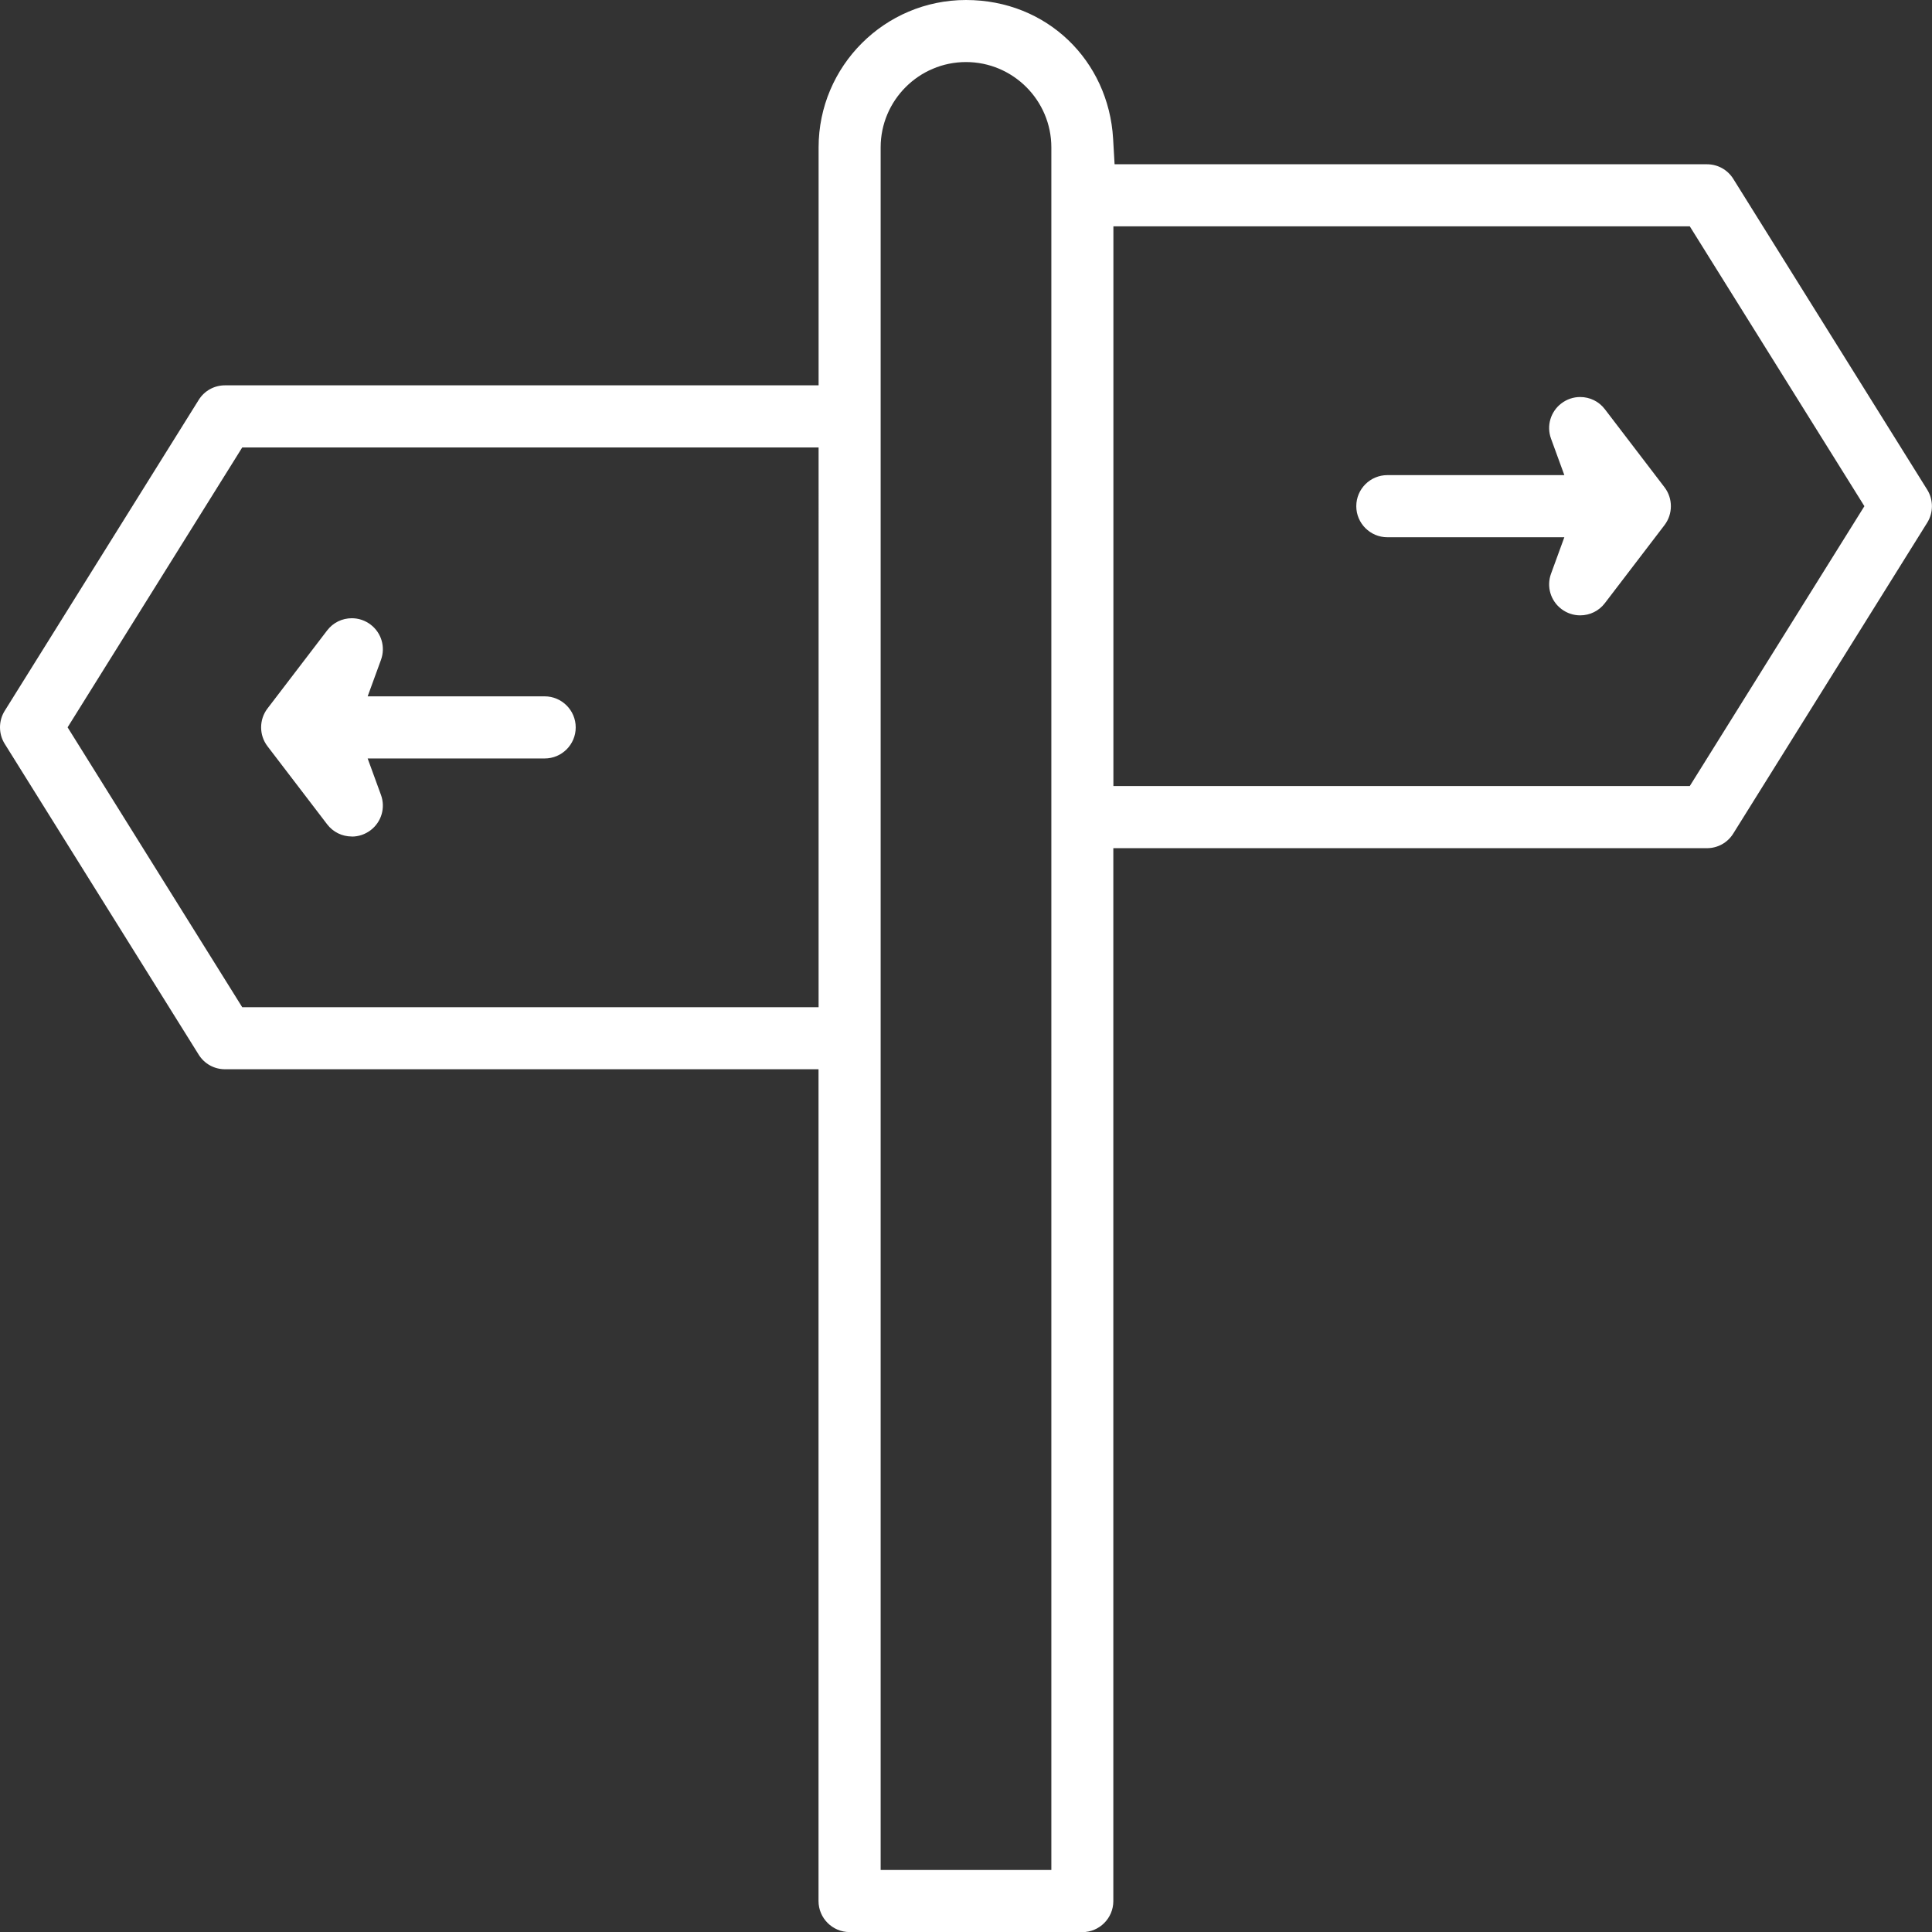 <?xml version="1.0" encoding="UTF-8"?>
<svg id="Calque_2" data-name="Calque 2" xmlns="http://www.w3.org/2000/svg" viewBox="0 0 261.22 261.23">
  <rect x="0" y="0" width="261.22" height="261.23" fill="#333333" stroke="none"/>
  <defs>
    <style>
      .cls-1 {
        fill: #fff;
        stroke-width: 0px;
      }
    </style>
  </defs>
  <g id="Layer_1" data-name="Layer 1">
    <g>
      <path class="cls-1" d="m47.57,113.1c-1.32,0-2.54-.6-3.34-1.65l-8.07-10.56c-1.14-1.5-1.14-3.59,0-5.09l8.07-10.56c.8-1.05,2.02-1.65,3.34-1.65.92,0,1.8.3,2.54.86,1.47,1.12,2.03,3.04,1.4,4.77l-1.8,4.93h23.93c2.31,0,4.2,1.88,4.2,4.2s-1.88,4.2-4.2,4.2h-23.93l1.8,4.93c.63,1.73.07,3.65-1.4,4.77-.74.56-1.62.86-2.54.86Z"/>
      <path class="cls-1" d="m114.87,261.23c-2.31,0-4.2-1.88-4.2-4.2v-112.46H30.42c-1.46,0-2.79-.74-3.56-1.98L.63,100.56c-.84-1.35-.84-3.09,0-4.44l26.23-42.04c.77-1.24,2.1-1.98,3.56-1.98h80.26V19.93c0-10.99,8.94-19.93,19.93-19.93s19.28,8.24,19.89,18.75l.2,3.46h80.09c1.46,0,2.79.74,3.56,1.97l26.23,42.04c.84,1.35.84,3.09,0,4.44l-26.23,42.04c-.77,1.24-2.1,1.98-3.56,1.98h-80.26v142.36c0,2.31-1.88,4.2-4.2,4.2h-31.47Zm15.74-252.84c-6.36,0-11.54,5.18-11.54,11.54v232.9h23.08V19.93c0-6.36-5.18-11.54-11.54-11.54ZM9.14,98.34l23.61,37.84h77.93V60.5H32.75l-23.61,37.84Zm141.4,7.94h77.93l23.61-37.84-23.61-37.84h-77.93v75.68Z"/>
      <path class="cls-1" d="m213.65,83.2c-.92,0-1.8-.3-2.54-.86-1.47-1.12-2.03-3.04-1.4-4.77l1.8-4.93h-23.93c-2.31,0-4.2-1.88-4.2-4.2s1.88-4.2,4.2-4.2h23.93l-1.8-4.93c-.63-1.73-.07-3.65,1.4-4.77.74-.56,1.62-.86,2.54-.86,1.32,0,2.54.6,3.34,1.65l8.07,10.56c1.14,1.5,1.14,3.6,0,5.1l-8.07,10.56c-.8,1.05-2.02,1.65-3.34,1.65h0Z"/>
    </g>
  </g>
</svg>